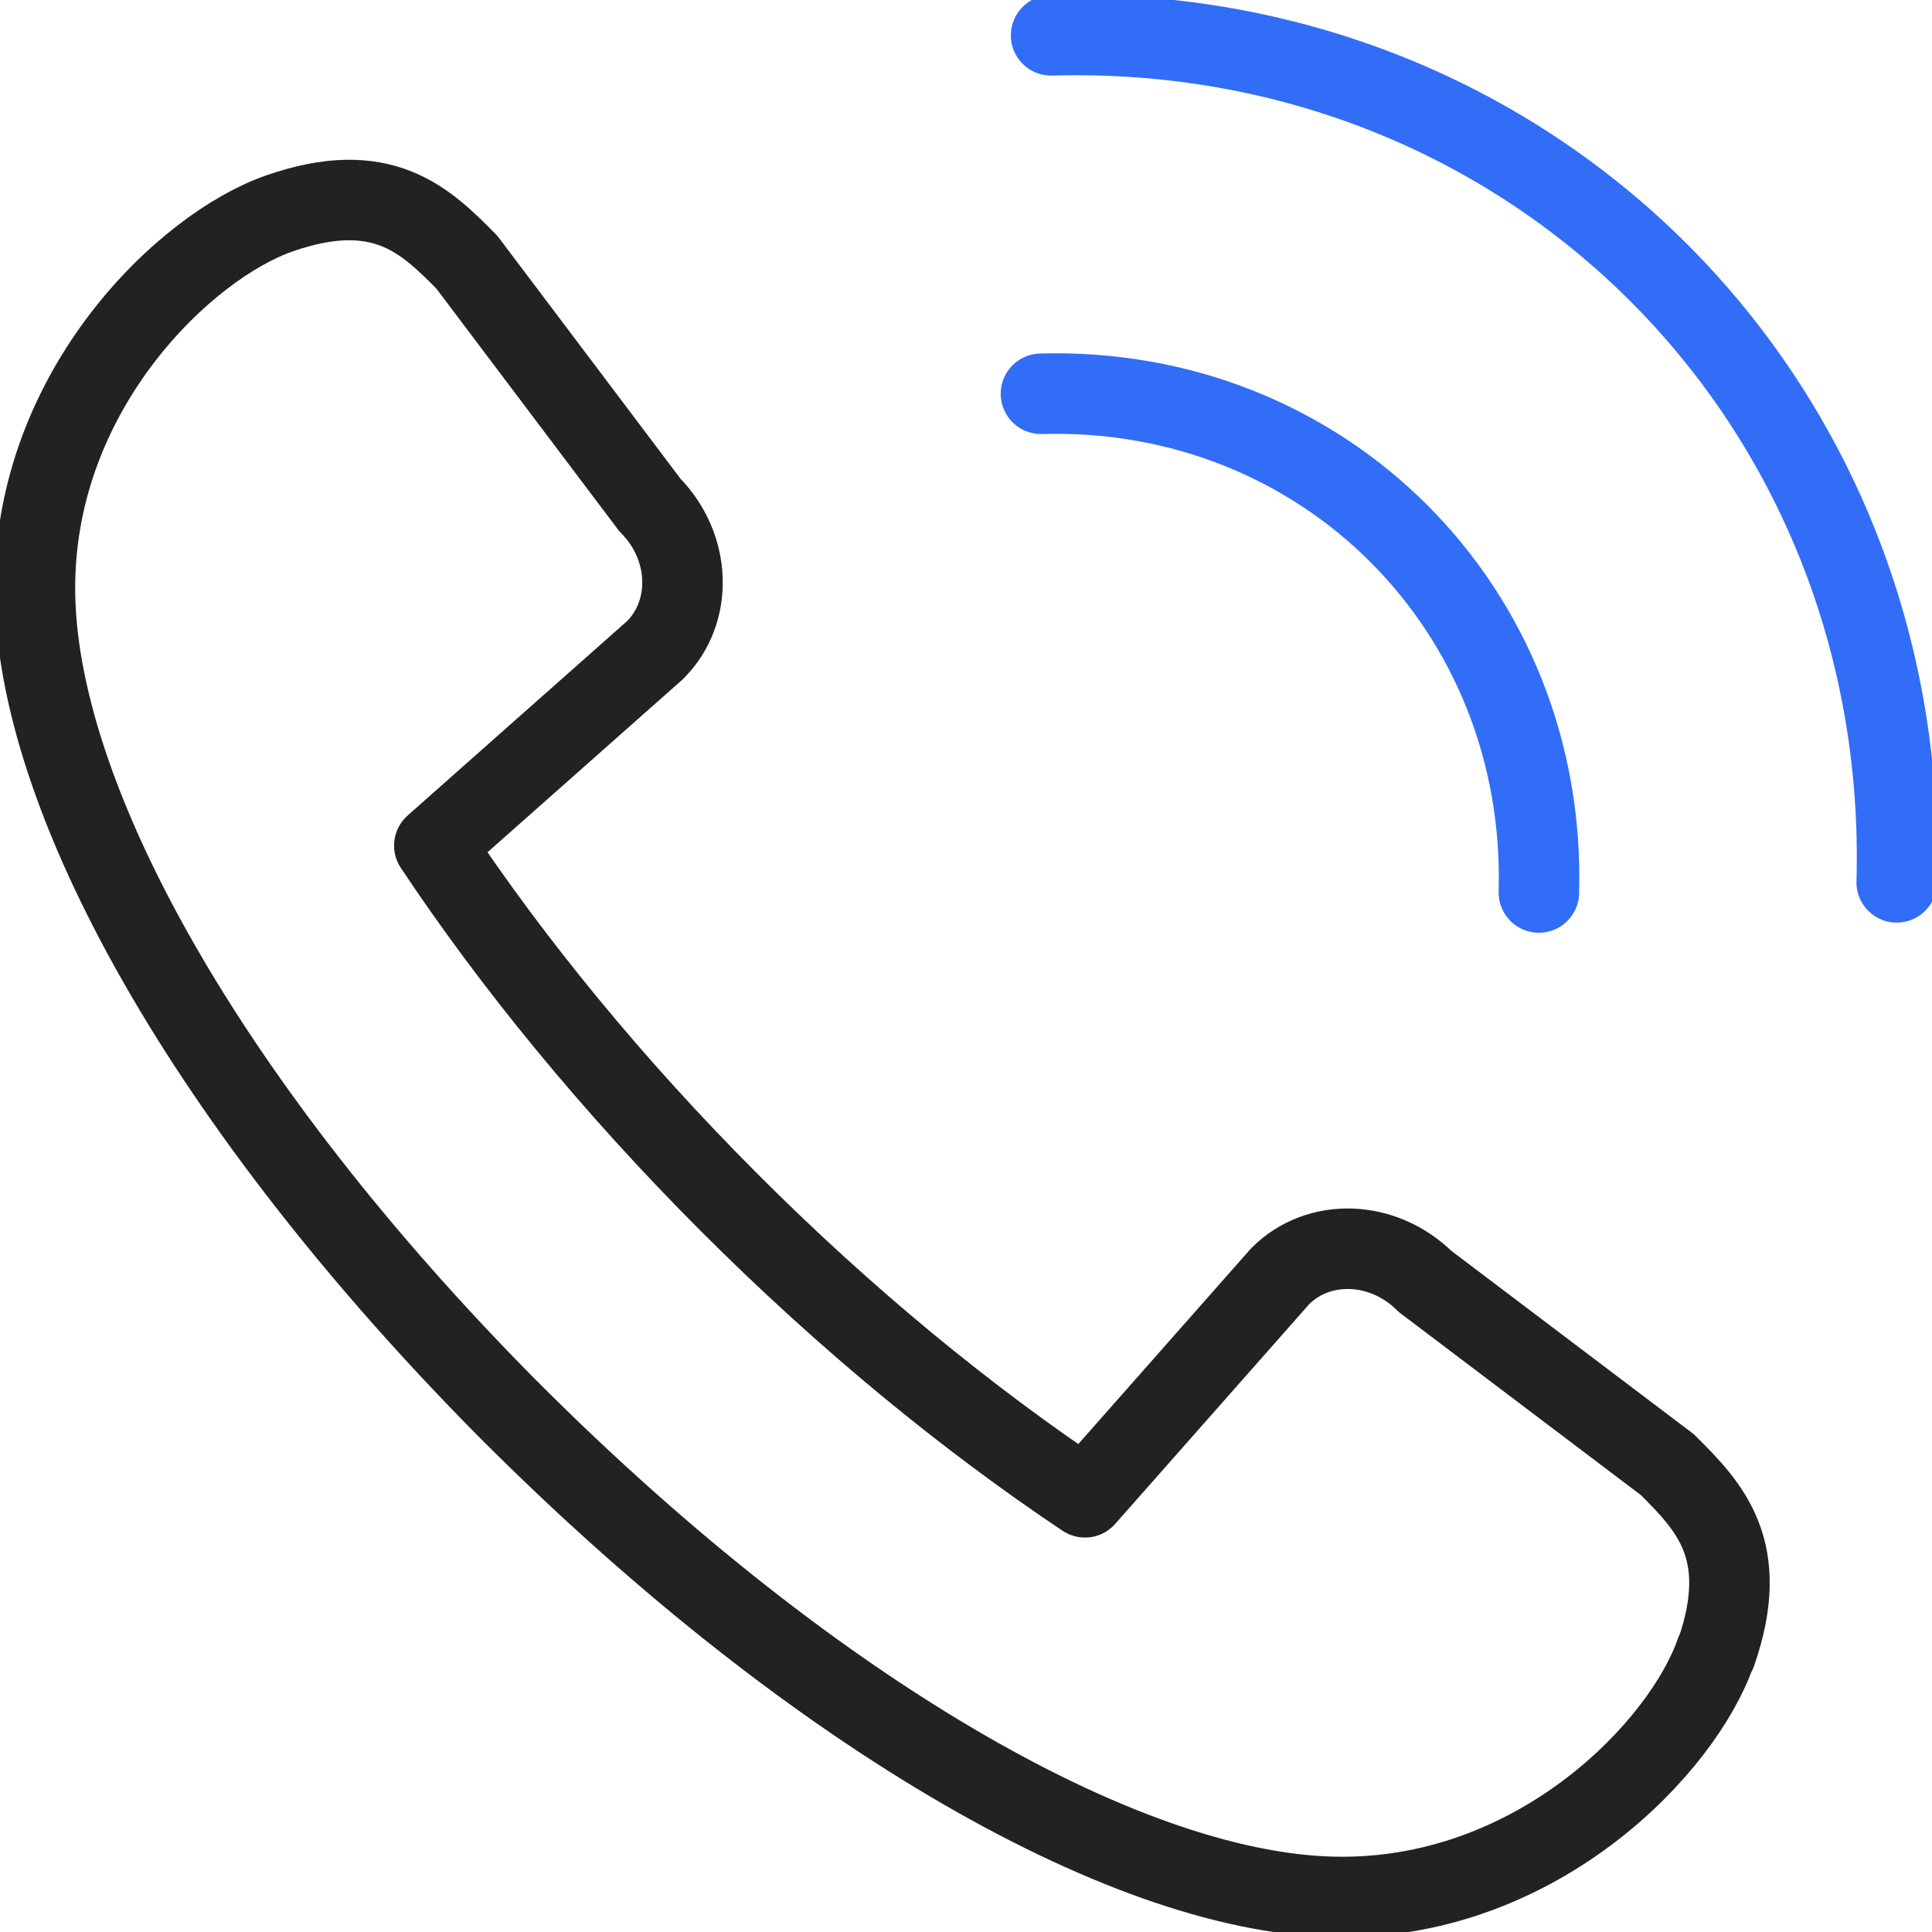 <svg width="48" height="48" viewBox="0 0 48 48" fill="none" xmlns="http://www.w3.org/2000/svg">
<g clip-path="url(#clip0_134_5516)">
<path d="M42.626 41.052C41.819 43.383 38.268 47.13 33.346 47.13C28.163 47.139 20.306 42.661 12.797 35.182C12.797 35.182 12.736 35.122 12.71 35.096C12.684 35.061 12.649 35.035 12.623 35.009C5.157 27.478 0.859 19.782 0.868 14.6C0.868 9.669 4.61 6.113 6.937 5.304C9.498 4.409 10.574 5.478 11.598 6.513L16.148 12.548C17.172 13.582 17.233 15.191 16.278 16.148L10.791 21.009C12.736 23.93 15.201 26.956 18.11 29.869C21.018 32.782 24.039 35.252 26.956 37.2L31.809 31.704C32.764 30.748 34.37 30.809 35.403 31.835L41.428 36.391C42.453 37.417 43.529 38.496 42.635 41.061L42.626 41.052Z" stroke="#222222" stroke-width="2" stroke-linecap="round" stroke-linejoin="round"/>
<path d="M25.862 9.783C32.894 9.583 38.433 15.13 38.233 22.174" stroke="#316DF7" stroke-width="2" stroke-linecap="round" stroke-linejoin="round"/>
<path d="M26.114 0.878C38.051 0.539 47.462 9.957 47.123 21.922" stroke="#316DF7" stroke-width="2" stroke-linecap="round" stroke-linejoin="round"/>
</g>
<defs>
<clipPath id="clip0_134_5516">
<rect width="48" height="48" fill="white"/>
</clipPath>
</defs>
</svg>
